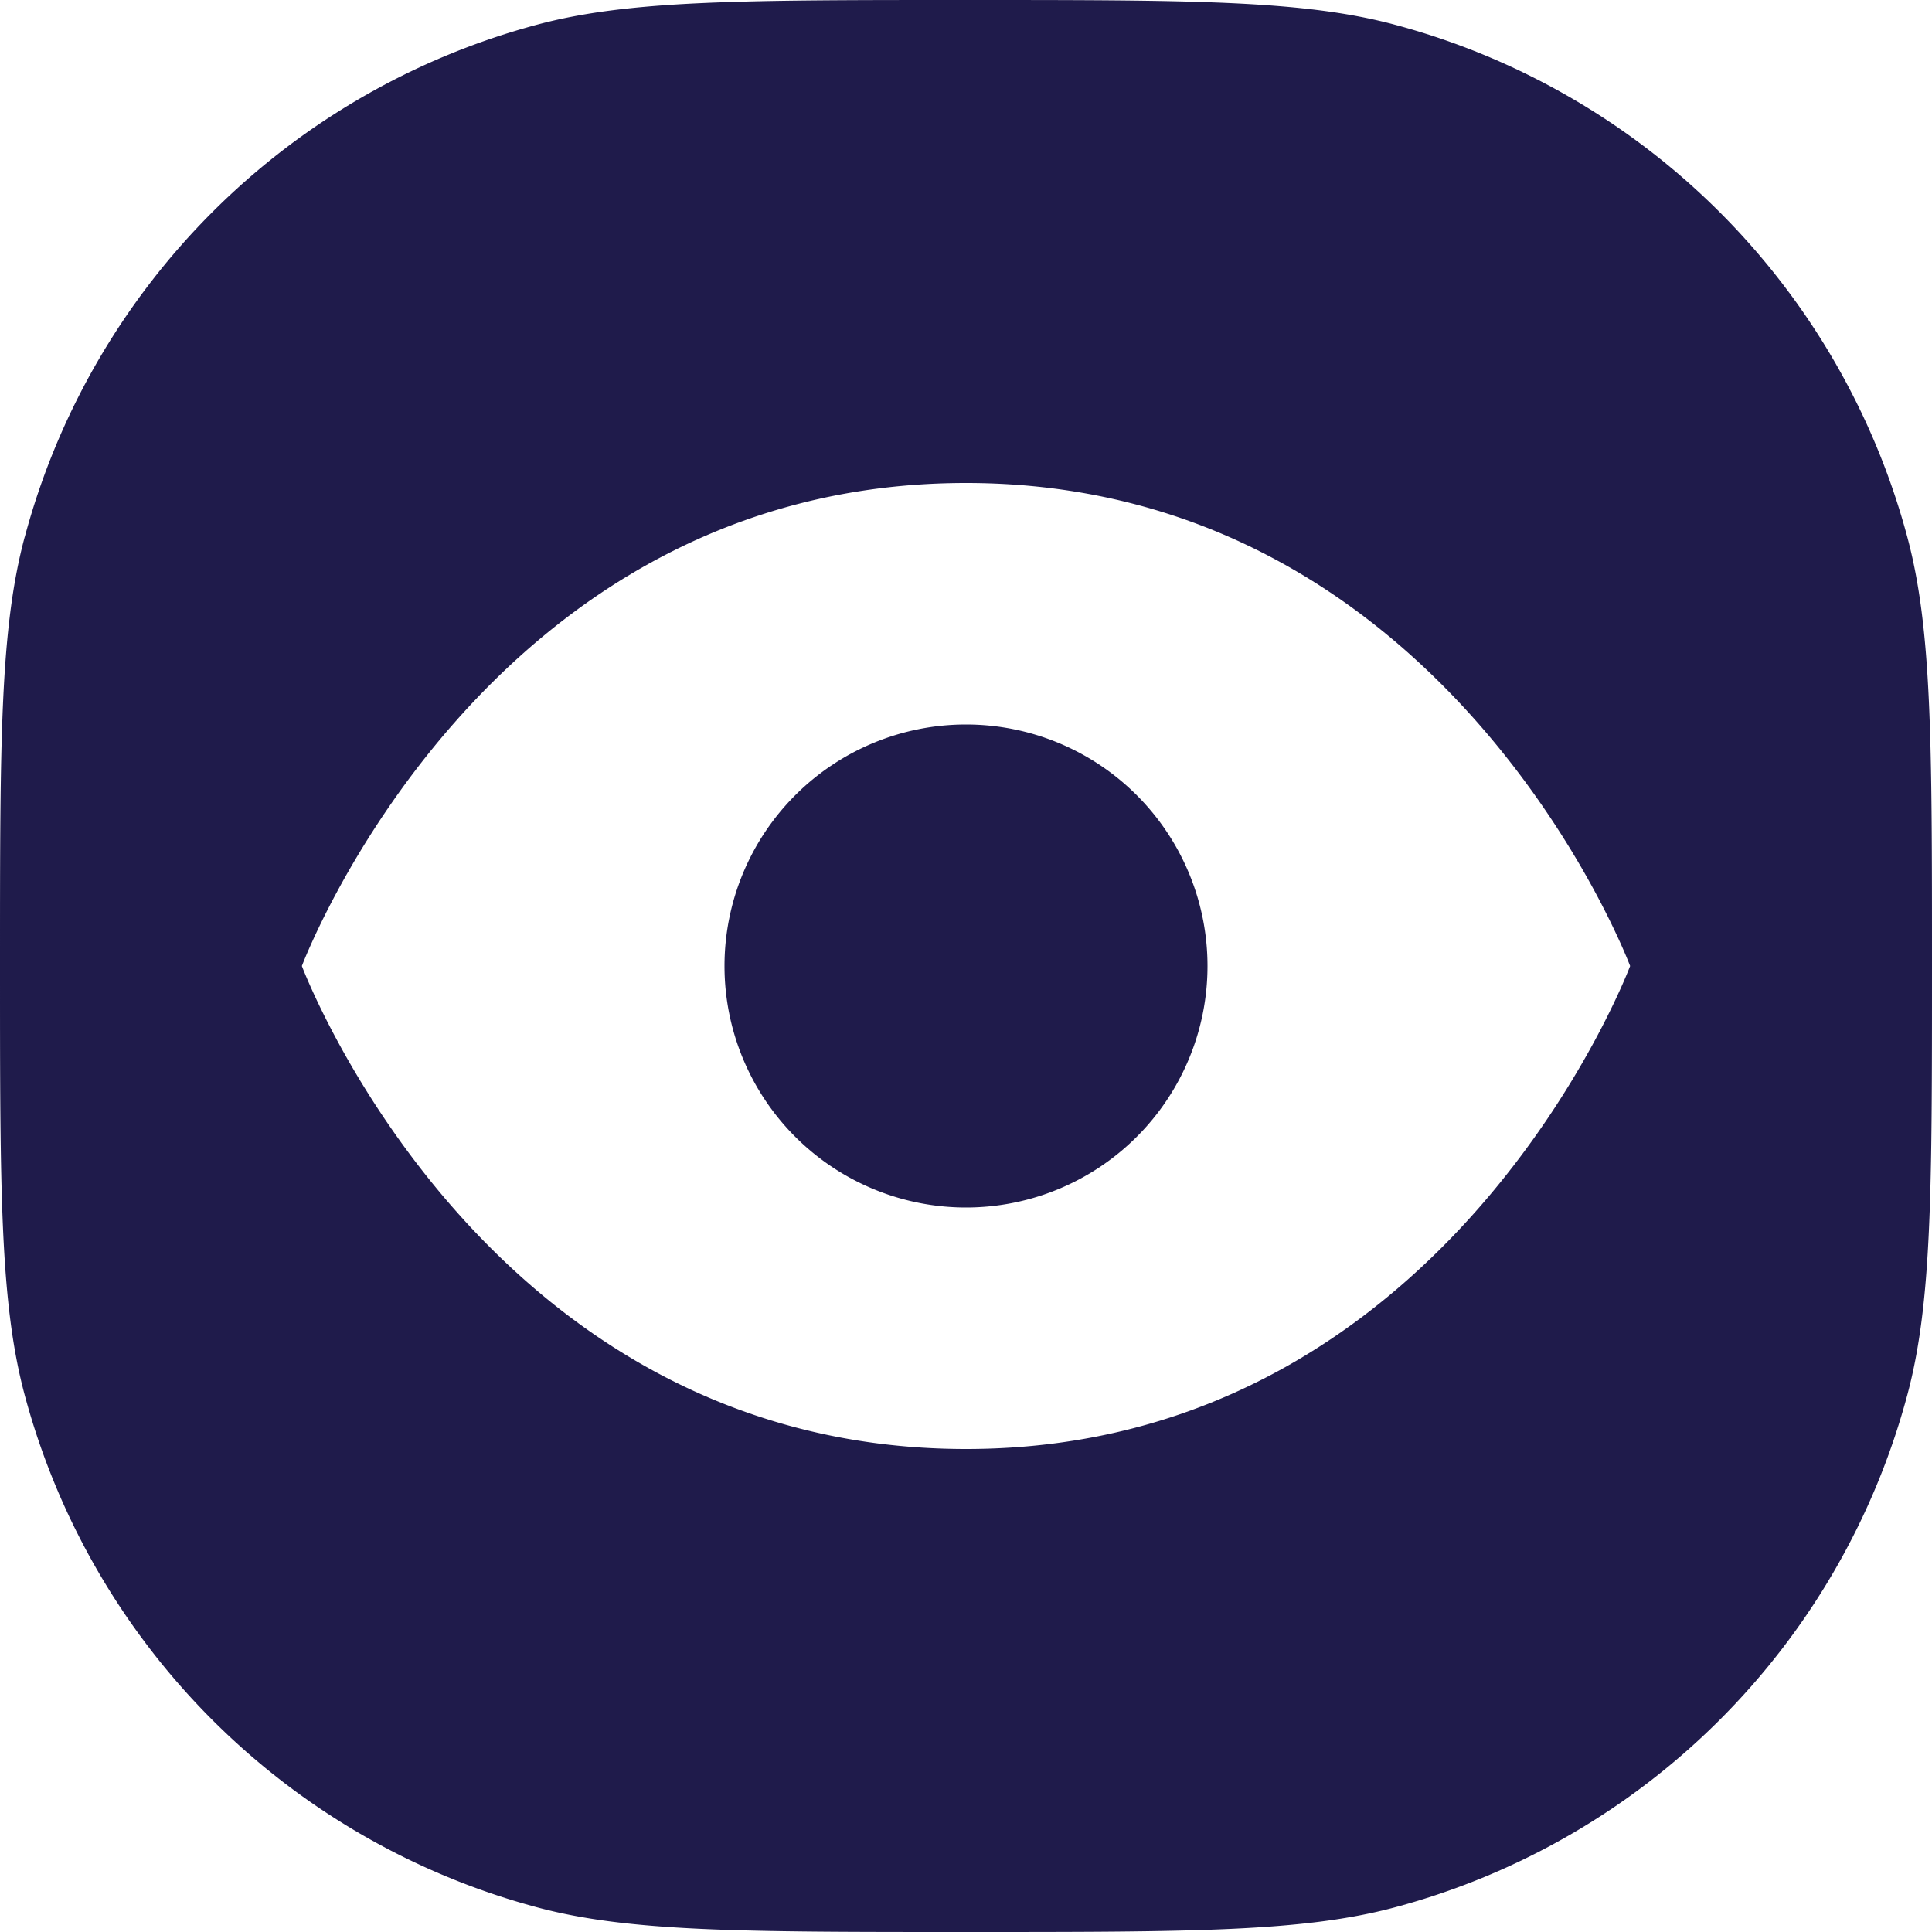 <svg xmlns="http://www.w3.org/2000/svg" width="32" height="32" fill="none"><g clip-path="url(#a)"><path fill="#1F1B4B" fill-rule="evenodd" d="M.409 8.894C0 10.42 0 12.28 0 16c0 3.72 0 5.58.409 7.106a12 12 0 0 0 8.485 8.485C10.42 32 12.28 32 16 32c3.72 0 5.58 0 7.106-.409a12 12 0 0 0 8.485-8.485C32 21.58 32 19.72 32 16c0-3.72 0-5.58-.409-7.106A12 12 0 0 0 23.106.41C21.58 0 19.72 0 16 0c-3.72 0-5.58 0-7.106.409A12 12 0 0 0 .41 8.894ZM16 24c-8 0-11-8-11-8s3-8 11-8 11 8 11 8-3 8-11 8Zm4-8a4 4 0 1 1-8 0 4 4 0 0 1 8 0Z" clip-rule="evenodd"/></g><defs><clipPath id="a"><path fill="#fff" d="M0 0h32v32H0z"/></clipPath></defs></svg>